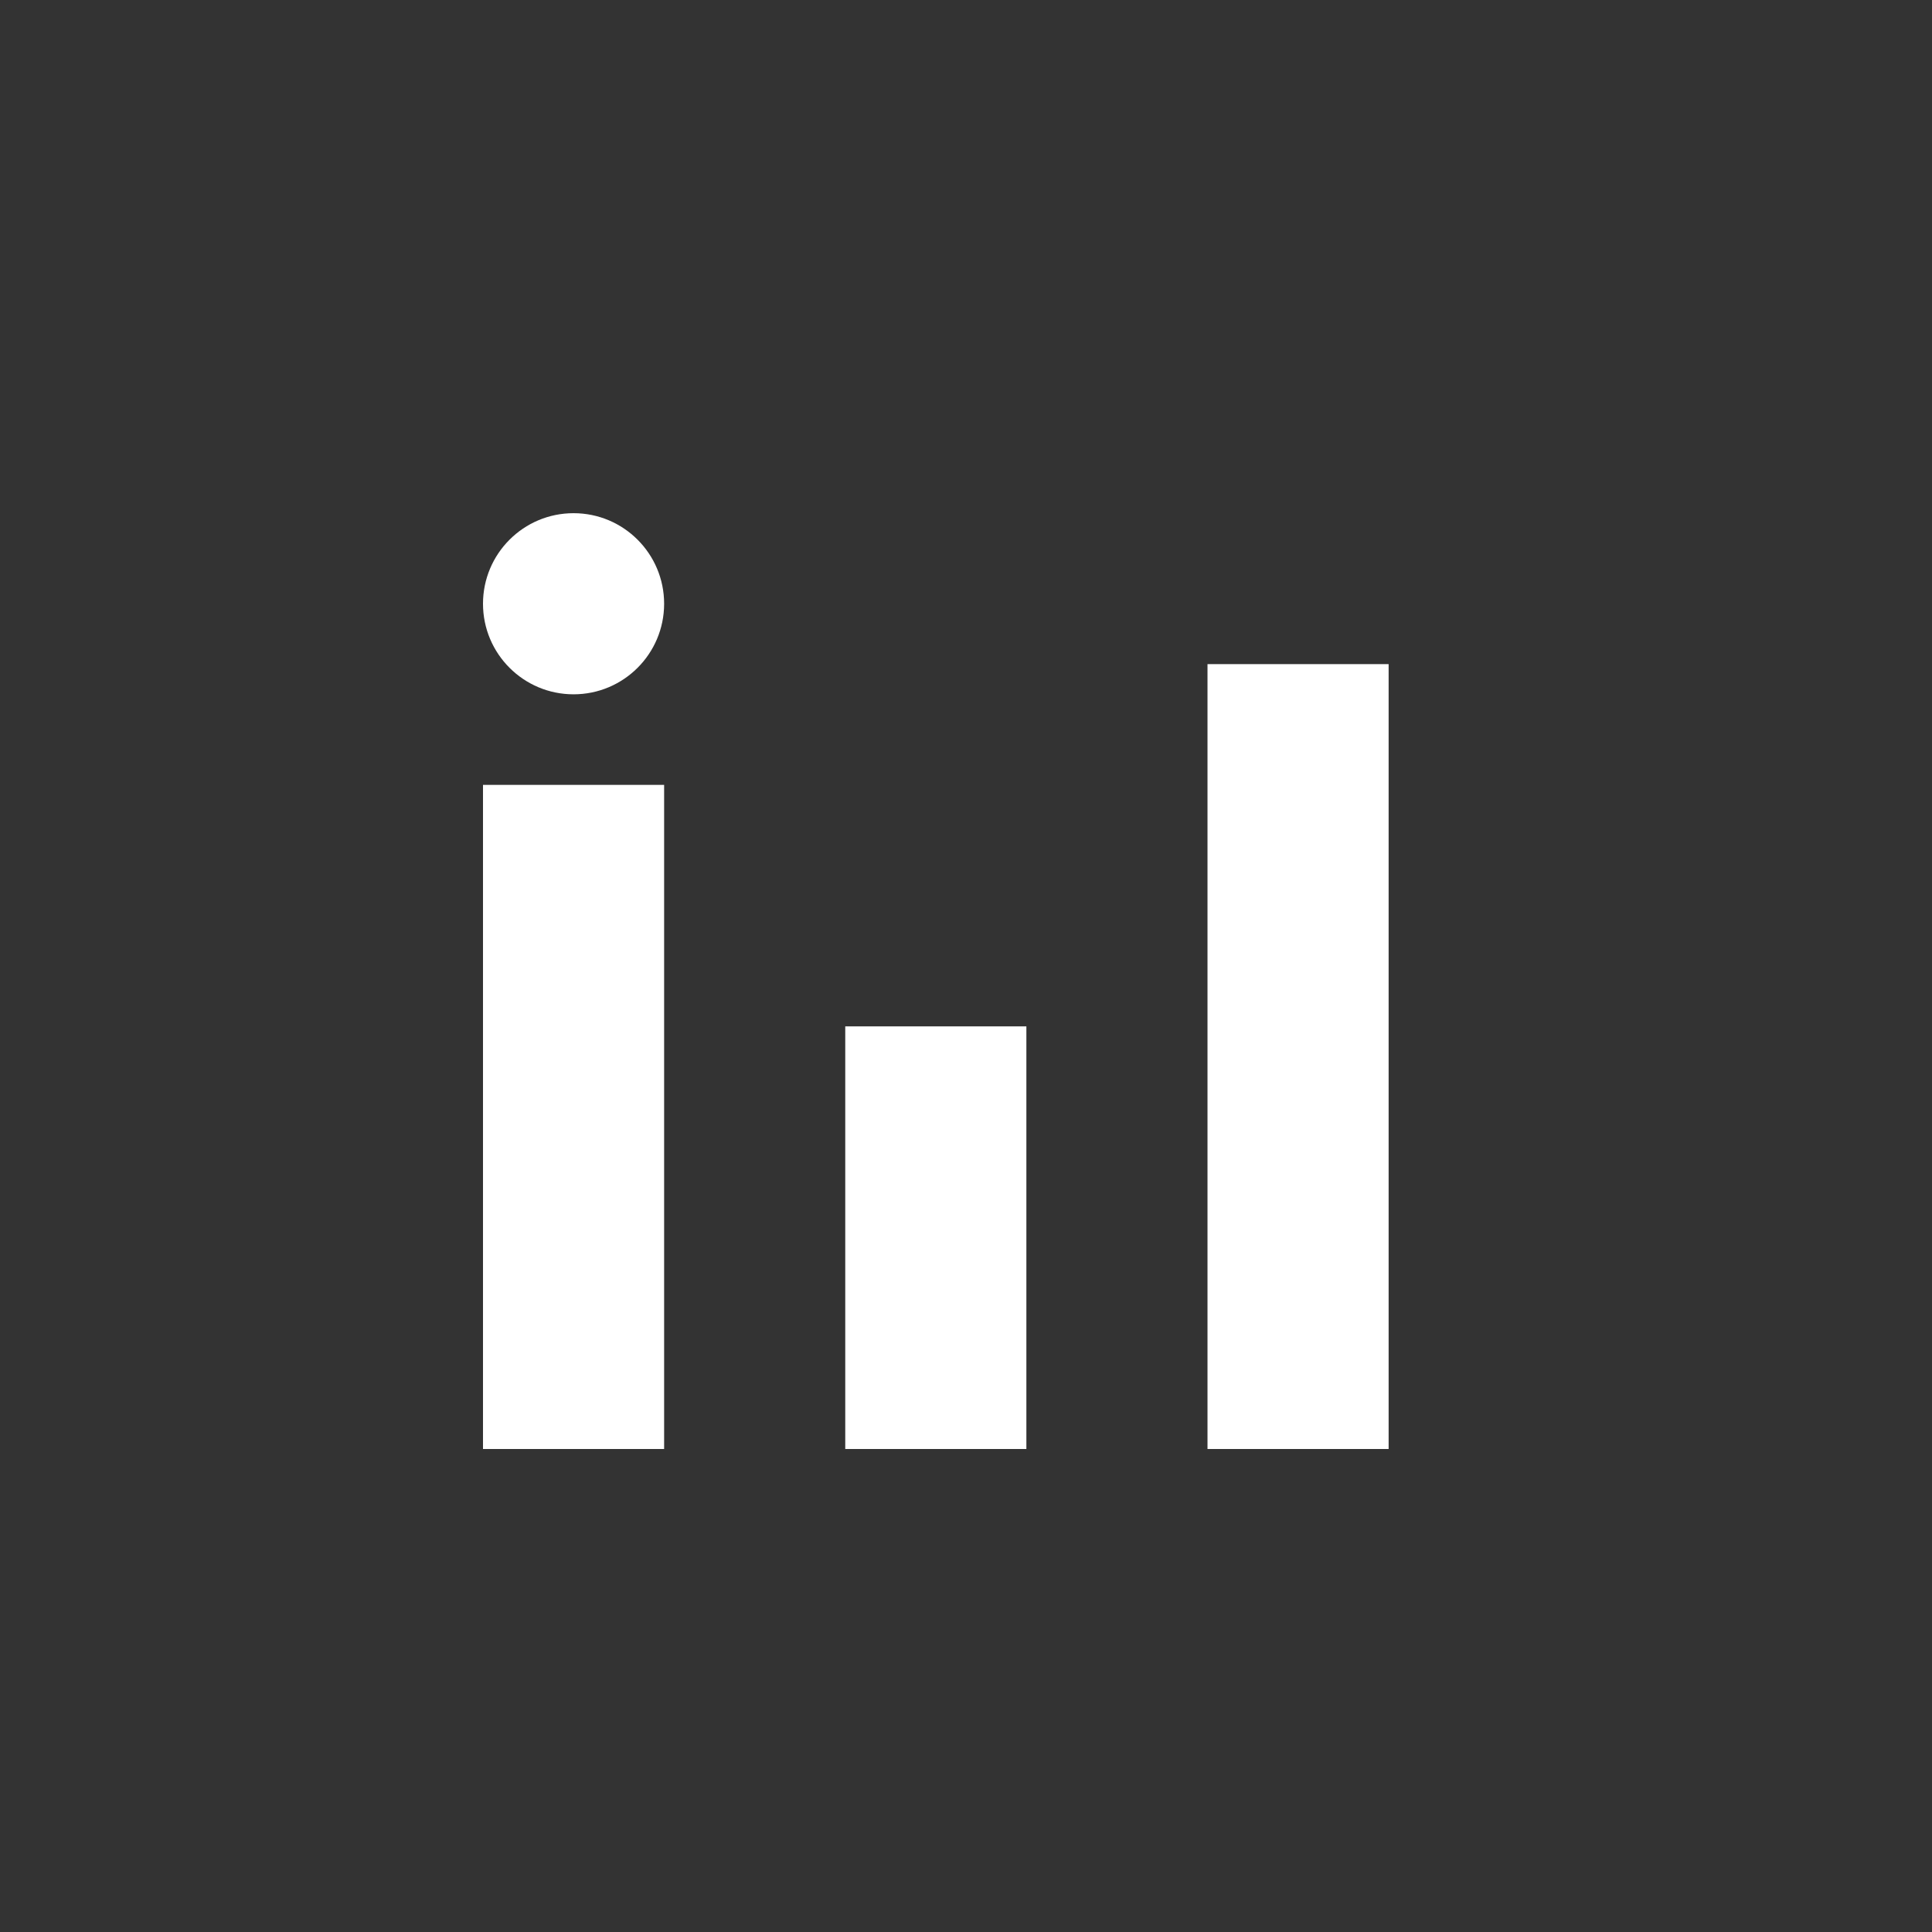 <svg xmlns="http://www.w3.org/2000/svg" width="32" height="32" viewBox="0 0 32 32"><rect x="0" y="0" width="32" height="32" fill="#333333" stroke="none"/><g><rect width="32" height="32" rx="8" fill="none"/><g><rect x="8" y="13" width="3" height="11" fill="#ffffff"/><rect x="14" y="17" width="3" height="7" fill="#ffffff"/><rect x="20" y="11" width="3" height="13" fill="#ffffff"/><circle cx="9.5" cy="10" r="1.5" fill="#ffffff"/></g></g></svg>
